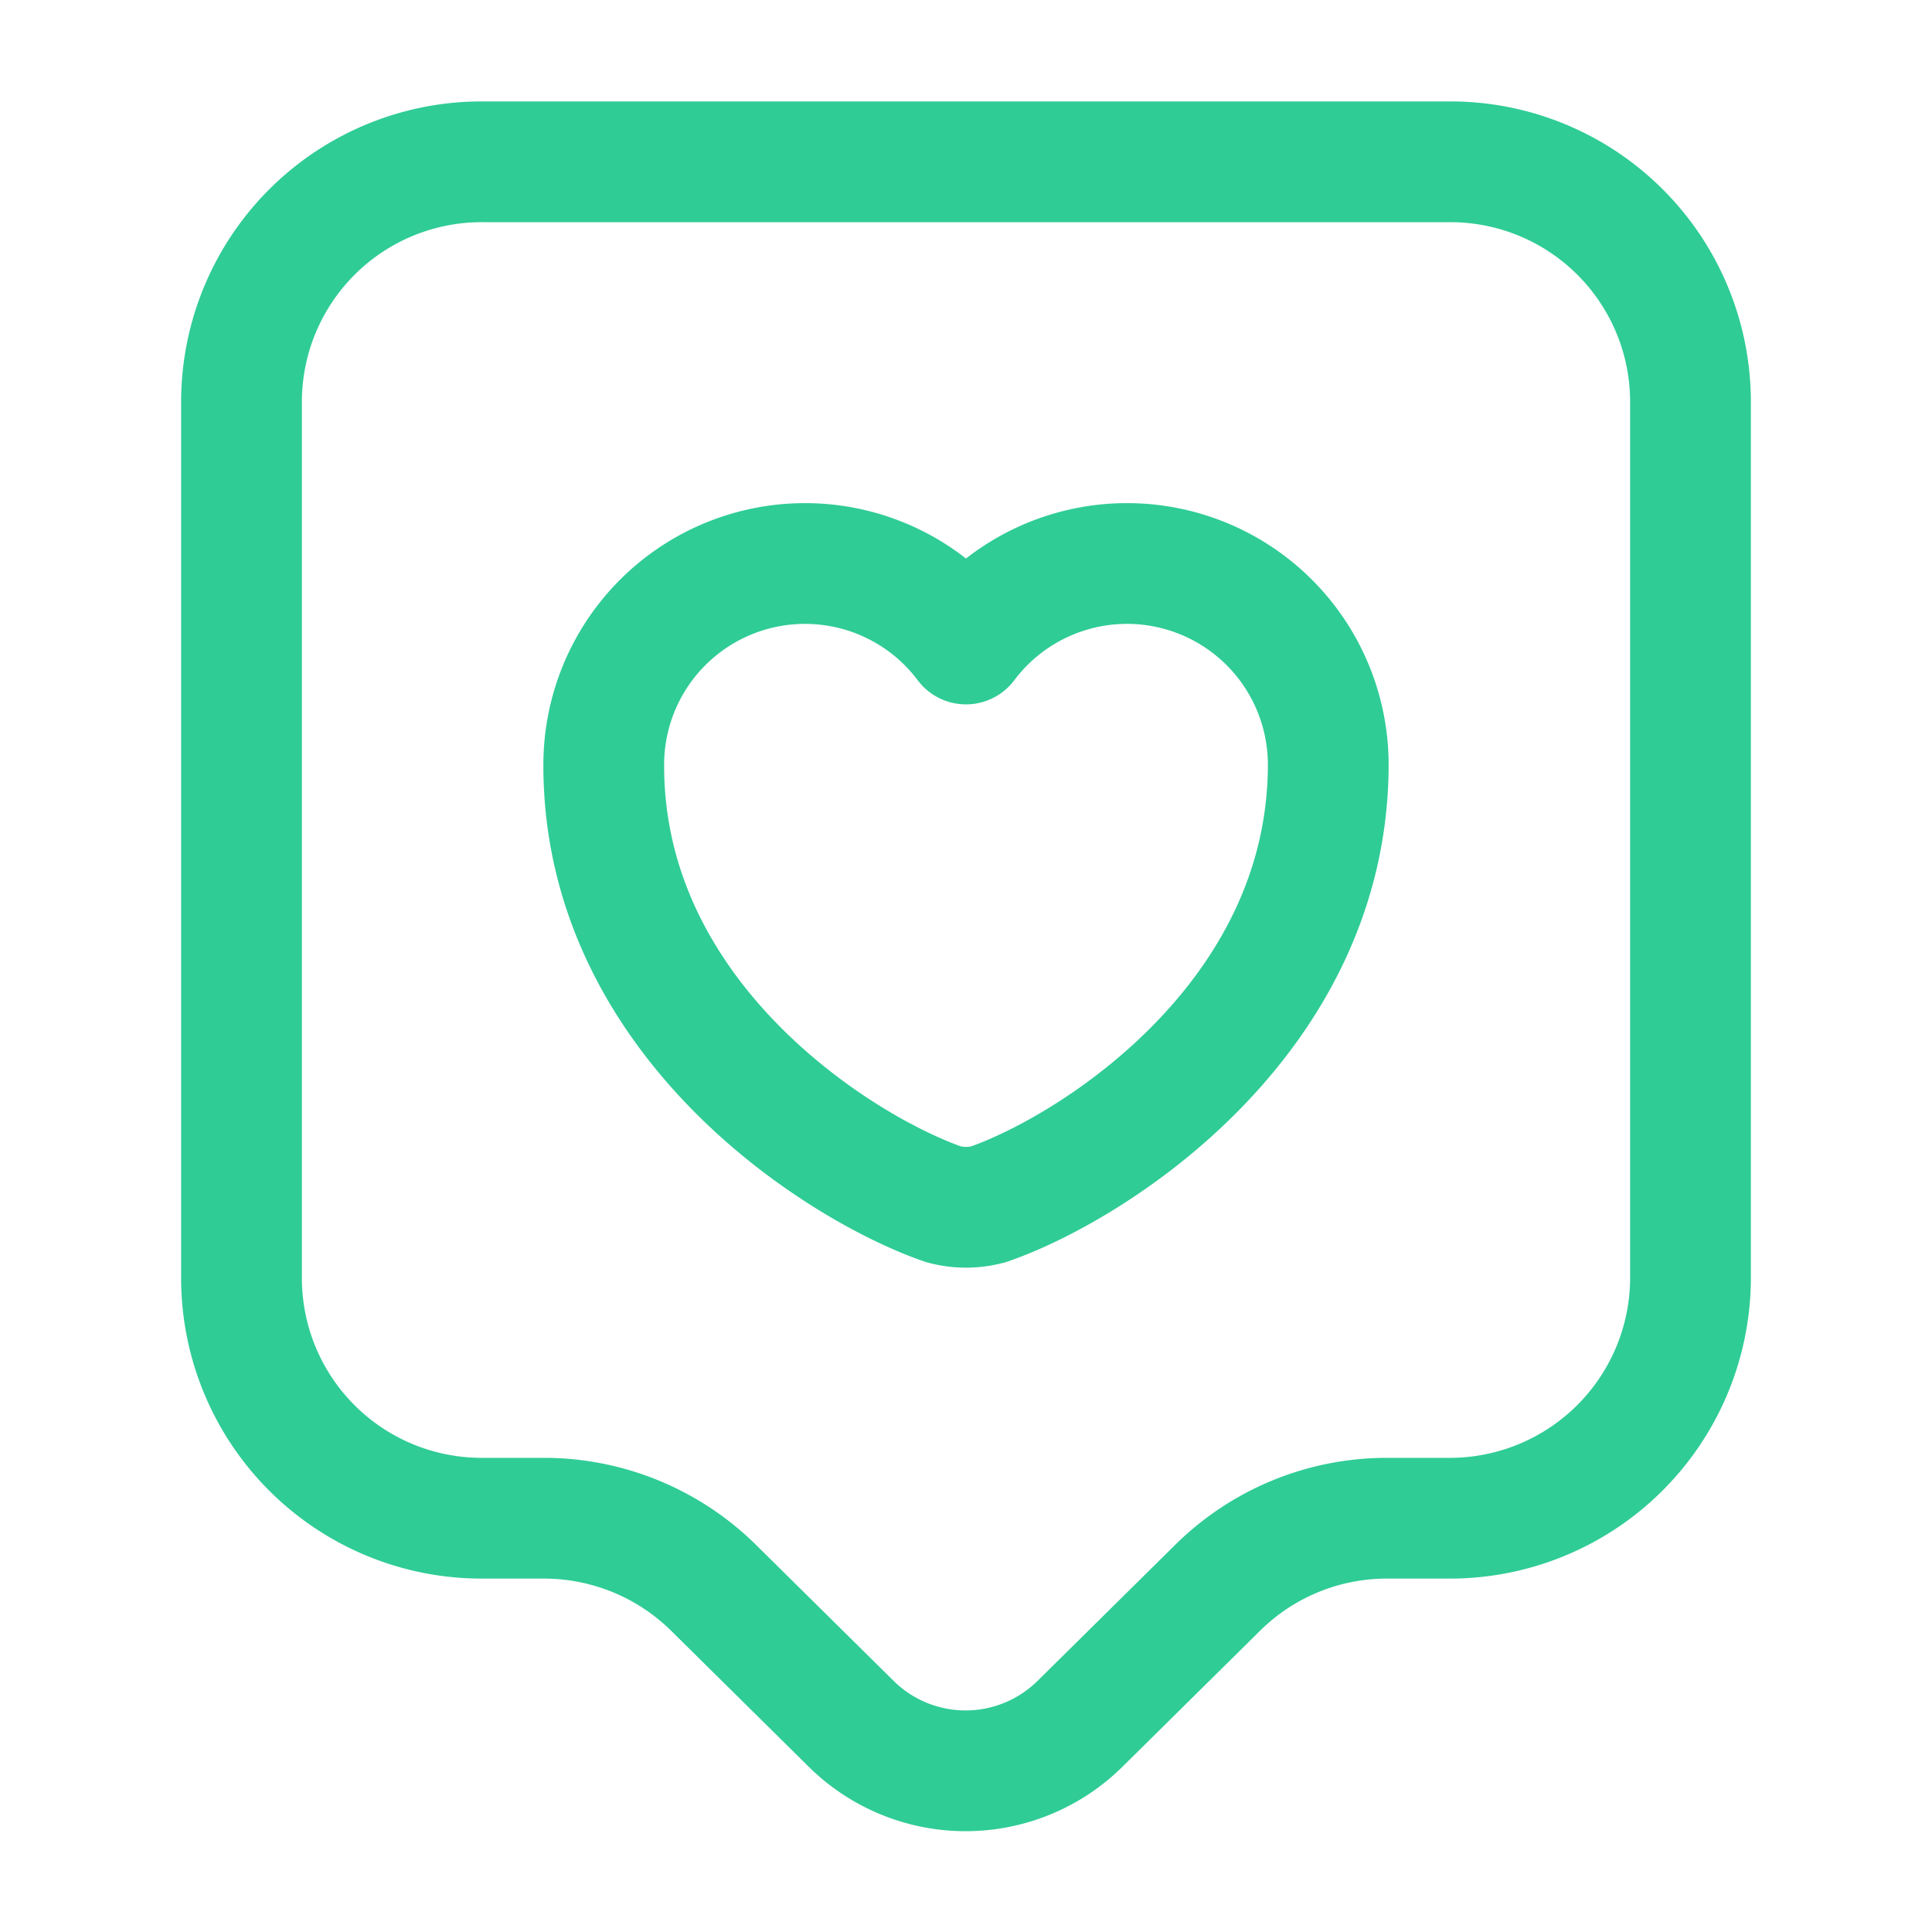 <svg xmlns="http://www.w3.org/2000/svg" width="64" height="64" viewBox="0 0 64 64">
  <g id="vuesax-linear-like" transform="translate(32 32)">
    <g id="vuesax-linear-like-2" data-name="vuesax-linear-like" transform="translate(-32 -32)">
      <g id="like">
        <path id="Vector" d="M40,44.933H37.973a7.968,7.968,0,0,0-5.653,2.32L27.76,51.76a5.392,5.392,0,0,1-7.547,0l-4.56-4.507A8,8,0,0,0,10,44.933H8a7.955,7.955,0,0,1-8-7.92V7.92A7.955,7.955,0,0,1,8,0H40a7.955,7.955,0,0,1,8,7.92V37.013A7.973,7.973,0,0,1,40,44.933Z" transform="translate(8 5.36)" fill="none" stroke="#2fcc96" stroke-linecap="round" stroke-linejoin="round" stroke-width="4"/>
        <g id="Group" transform="translate(20 18.666)">
          <path id="Vector-2" data-name="Vector" d="M12.747,21.227a2.837,2.837,0,0,1-1.493,0C7.787,20.027,0,15.094,0,6.694A6.667,6.667,0,0,1,12,2.667,6.667,6.667,0,0,1,24,6.694C23.973,15.094,16.213,20.027,12.747,21.227Z" transform="translate(0 0)" fill="none" stroke="#2fcc96" stroke-linecap="round" stroke-linejoin="round" stroke-width="4"/>
        </g>
        <path id="Vector-3" data-name="Vector" d="M0,0H64V64H0Z" transform="translate(64 64) rotate(180)" fill="none" opacity="0"/>
      </g>
    </g>
  </g>
</svg>
